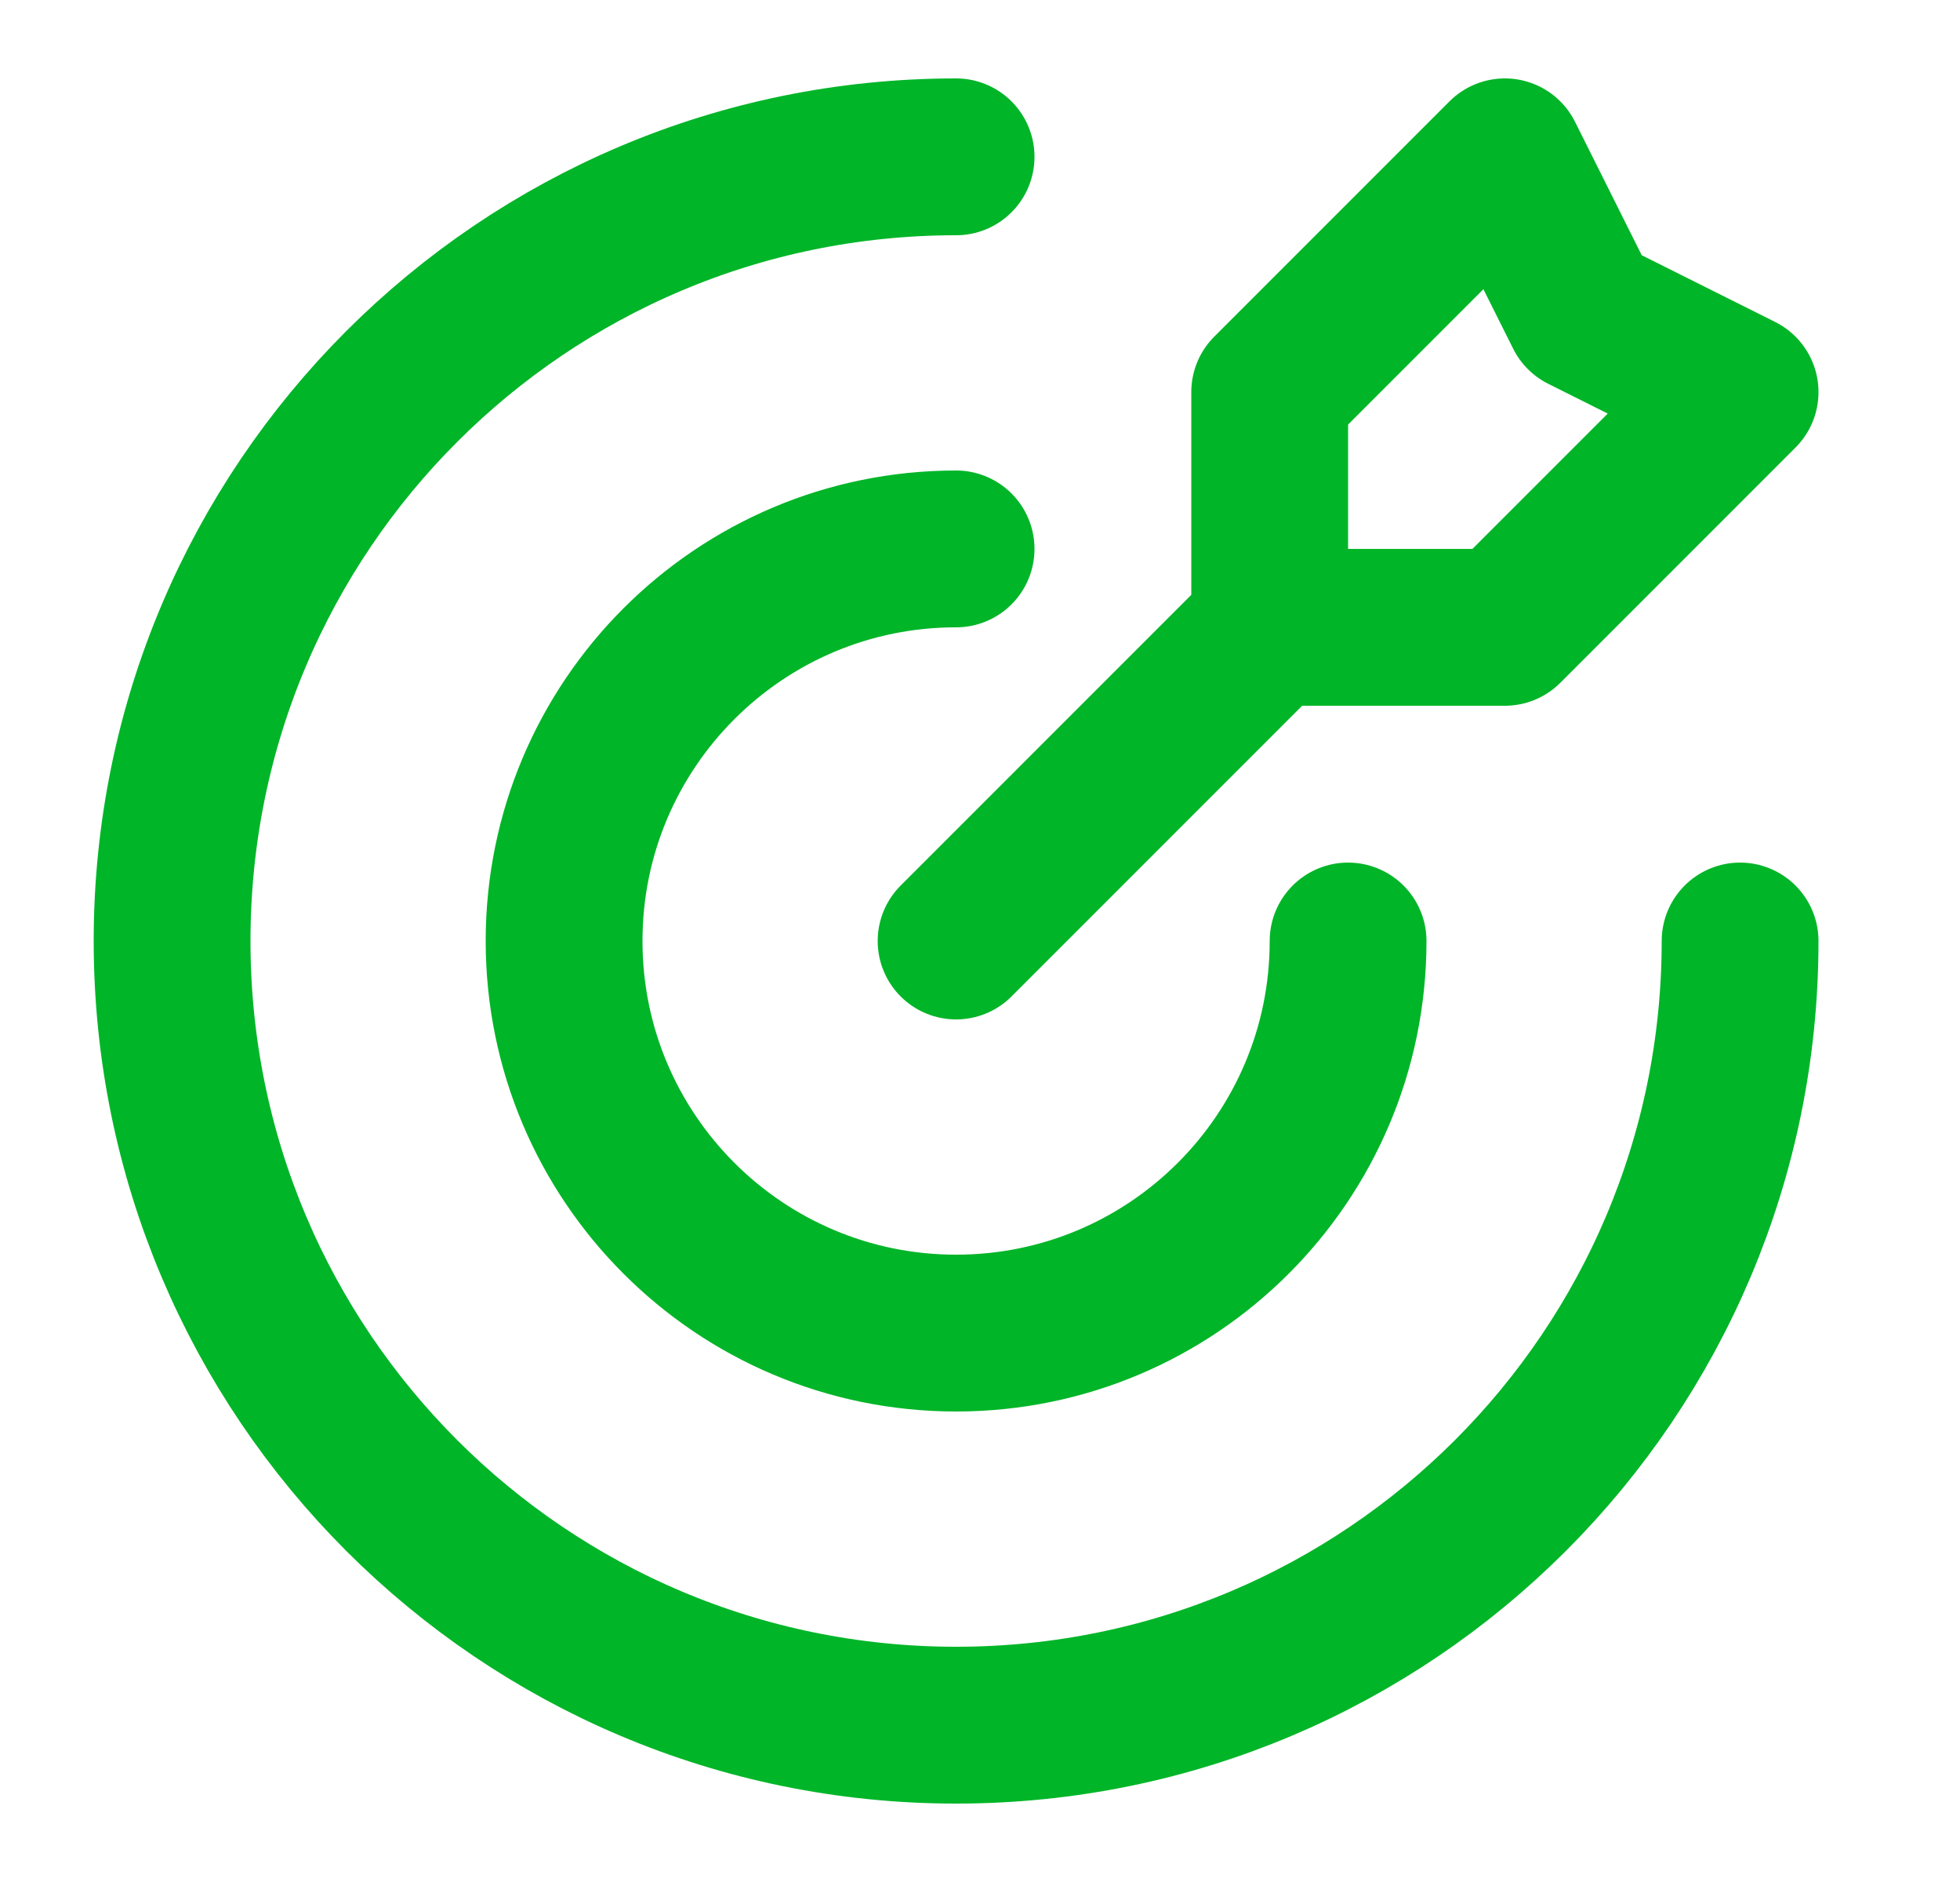 <svg width="25" height="24" viewBox="0 0 25 24" fill="none" xmlns="http://www.w3.org/2000/svg">
<path d="M16.195 8V5L19.195 2L20.195 4L22.195 5L19.195 8H16.195ZM16.195 8L12.195 12M22.195 12C22.195 17.523 17.718 22 12.195 22C6.672 22 2.195 17.523 2.195 12C2.195 6.477 6.672 2 12.195 2M17.195 12C17.195 14.761 14.957 17 12.195 17C9.434 17 7.195 14.761 7.195 12C7.195 9.239 9.434 7 12.195 7" stroke="#01B528" stroke-width="2" stroke-linecap="round" stroke-linejoin="round"/>
</svg>

